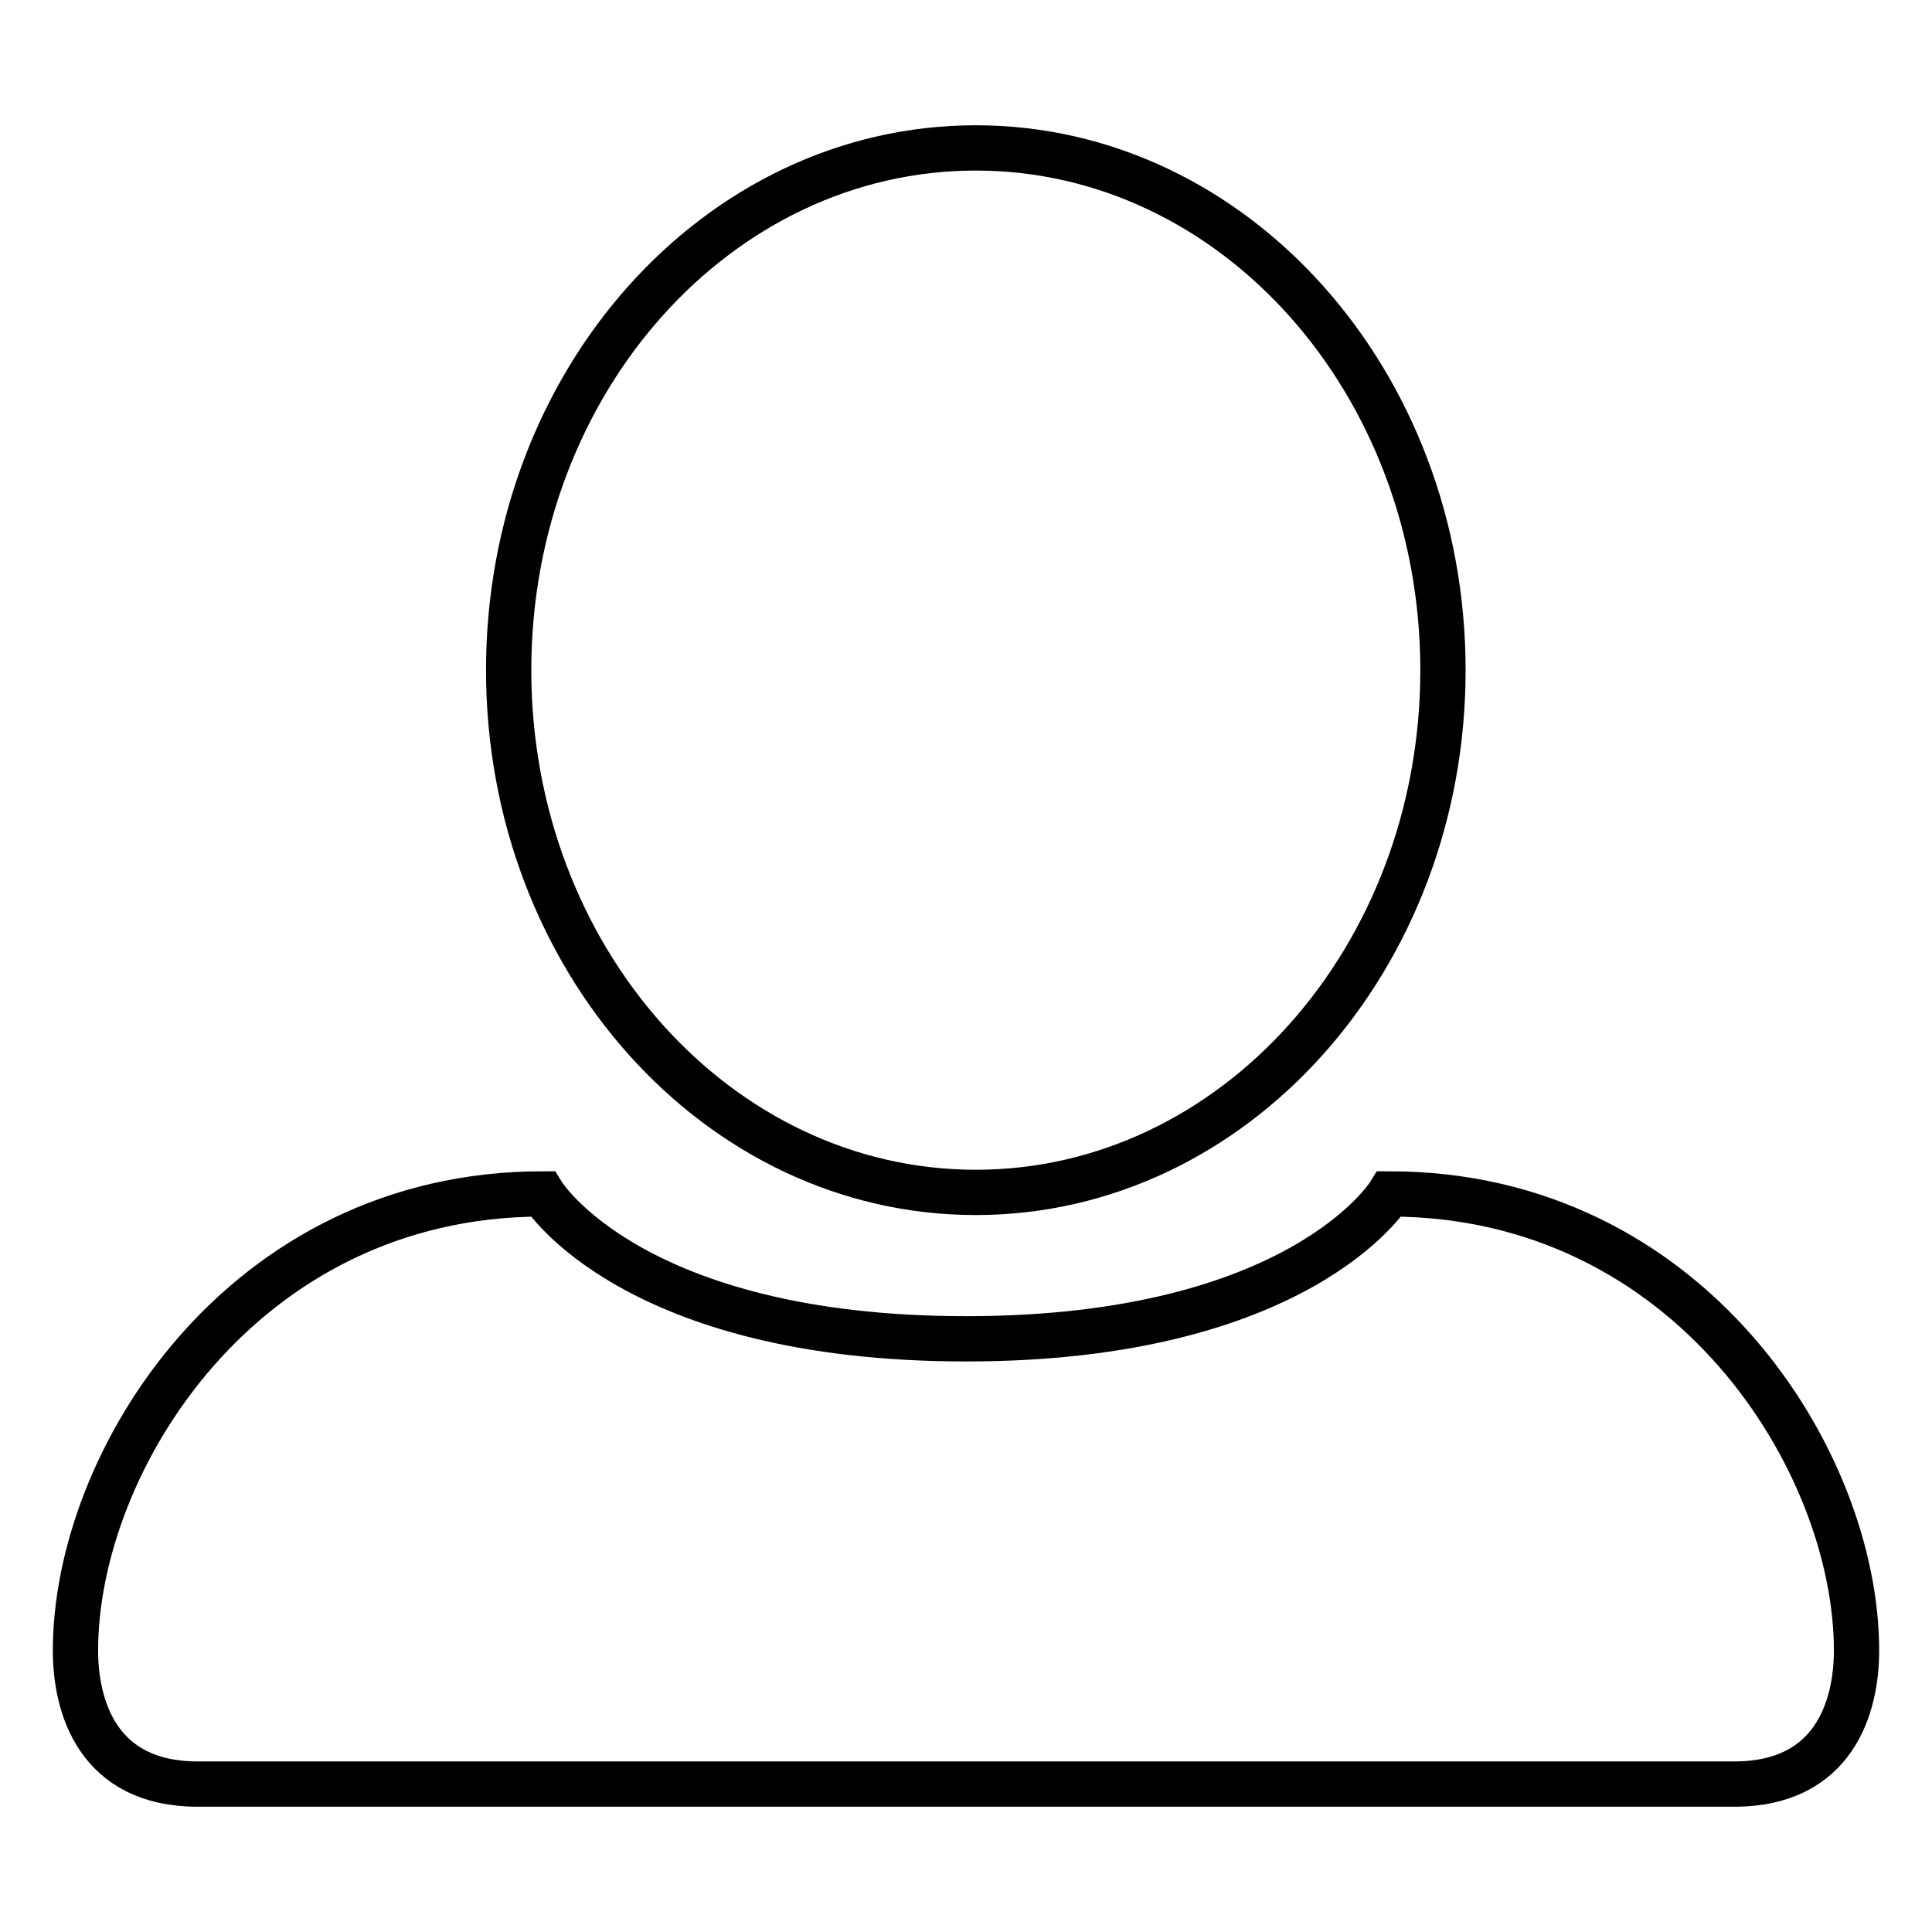 <?xml version="1.0" encoding="utf-8"?>
<!-- Svg Vector Icons : http://www.onlinewebfonts.com/icon -->
<!DOCTYPE svg PUBLIC "-//W3C//DTD SVG 1.1//EN" "http://www.w3.org/Graphics/SVG/1.1/DTD/svg11.dtd">
<svg version="1.1" xmlns="http://www.w3.org/2000/svg" xmlns:xlink="http://www.w3.org/1999/xlink" x="0px" y="0px" viewBox="0 0 256 256" enable-background="new 0 0 256 256" xml:space="preserve">
<g> <path stroke-width="6" fill-opacity="0" stroke="#000000"  d="M246,218.7c0,7.4-2.9,17.7-16.2,17.7c-8.9,0-194.7,0-203.6,0c-13.3,0-16.2-10.3-16.2-17.7 c0-25.1,22.1-60.5,61.9-60.5c0,0,11.8,19.2,56.1,19.2s56.1-19.2,56.1-19.2C223.9,158.2,246,193.6,246,218.7z M129.3,19.6 c-34.2,0-61.9,31-61.9,69.2c0,38.2,27.7,69.2,61.9,69.2c34.2,0,61.9-31,61.9-69.2C191.2,50.6,163.5,19.6,129.3,19.6z"/></g>
</svg>